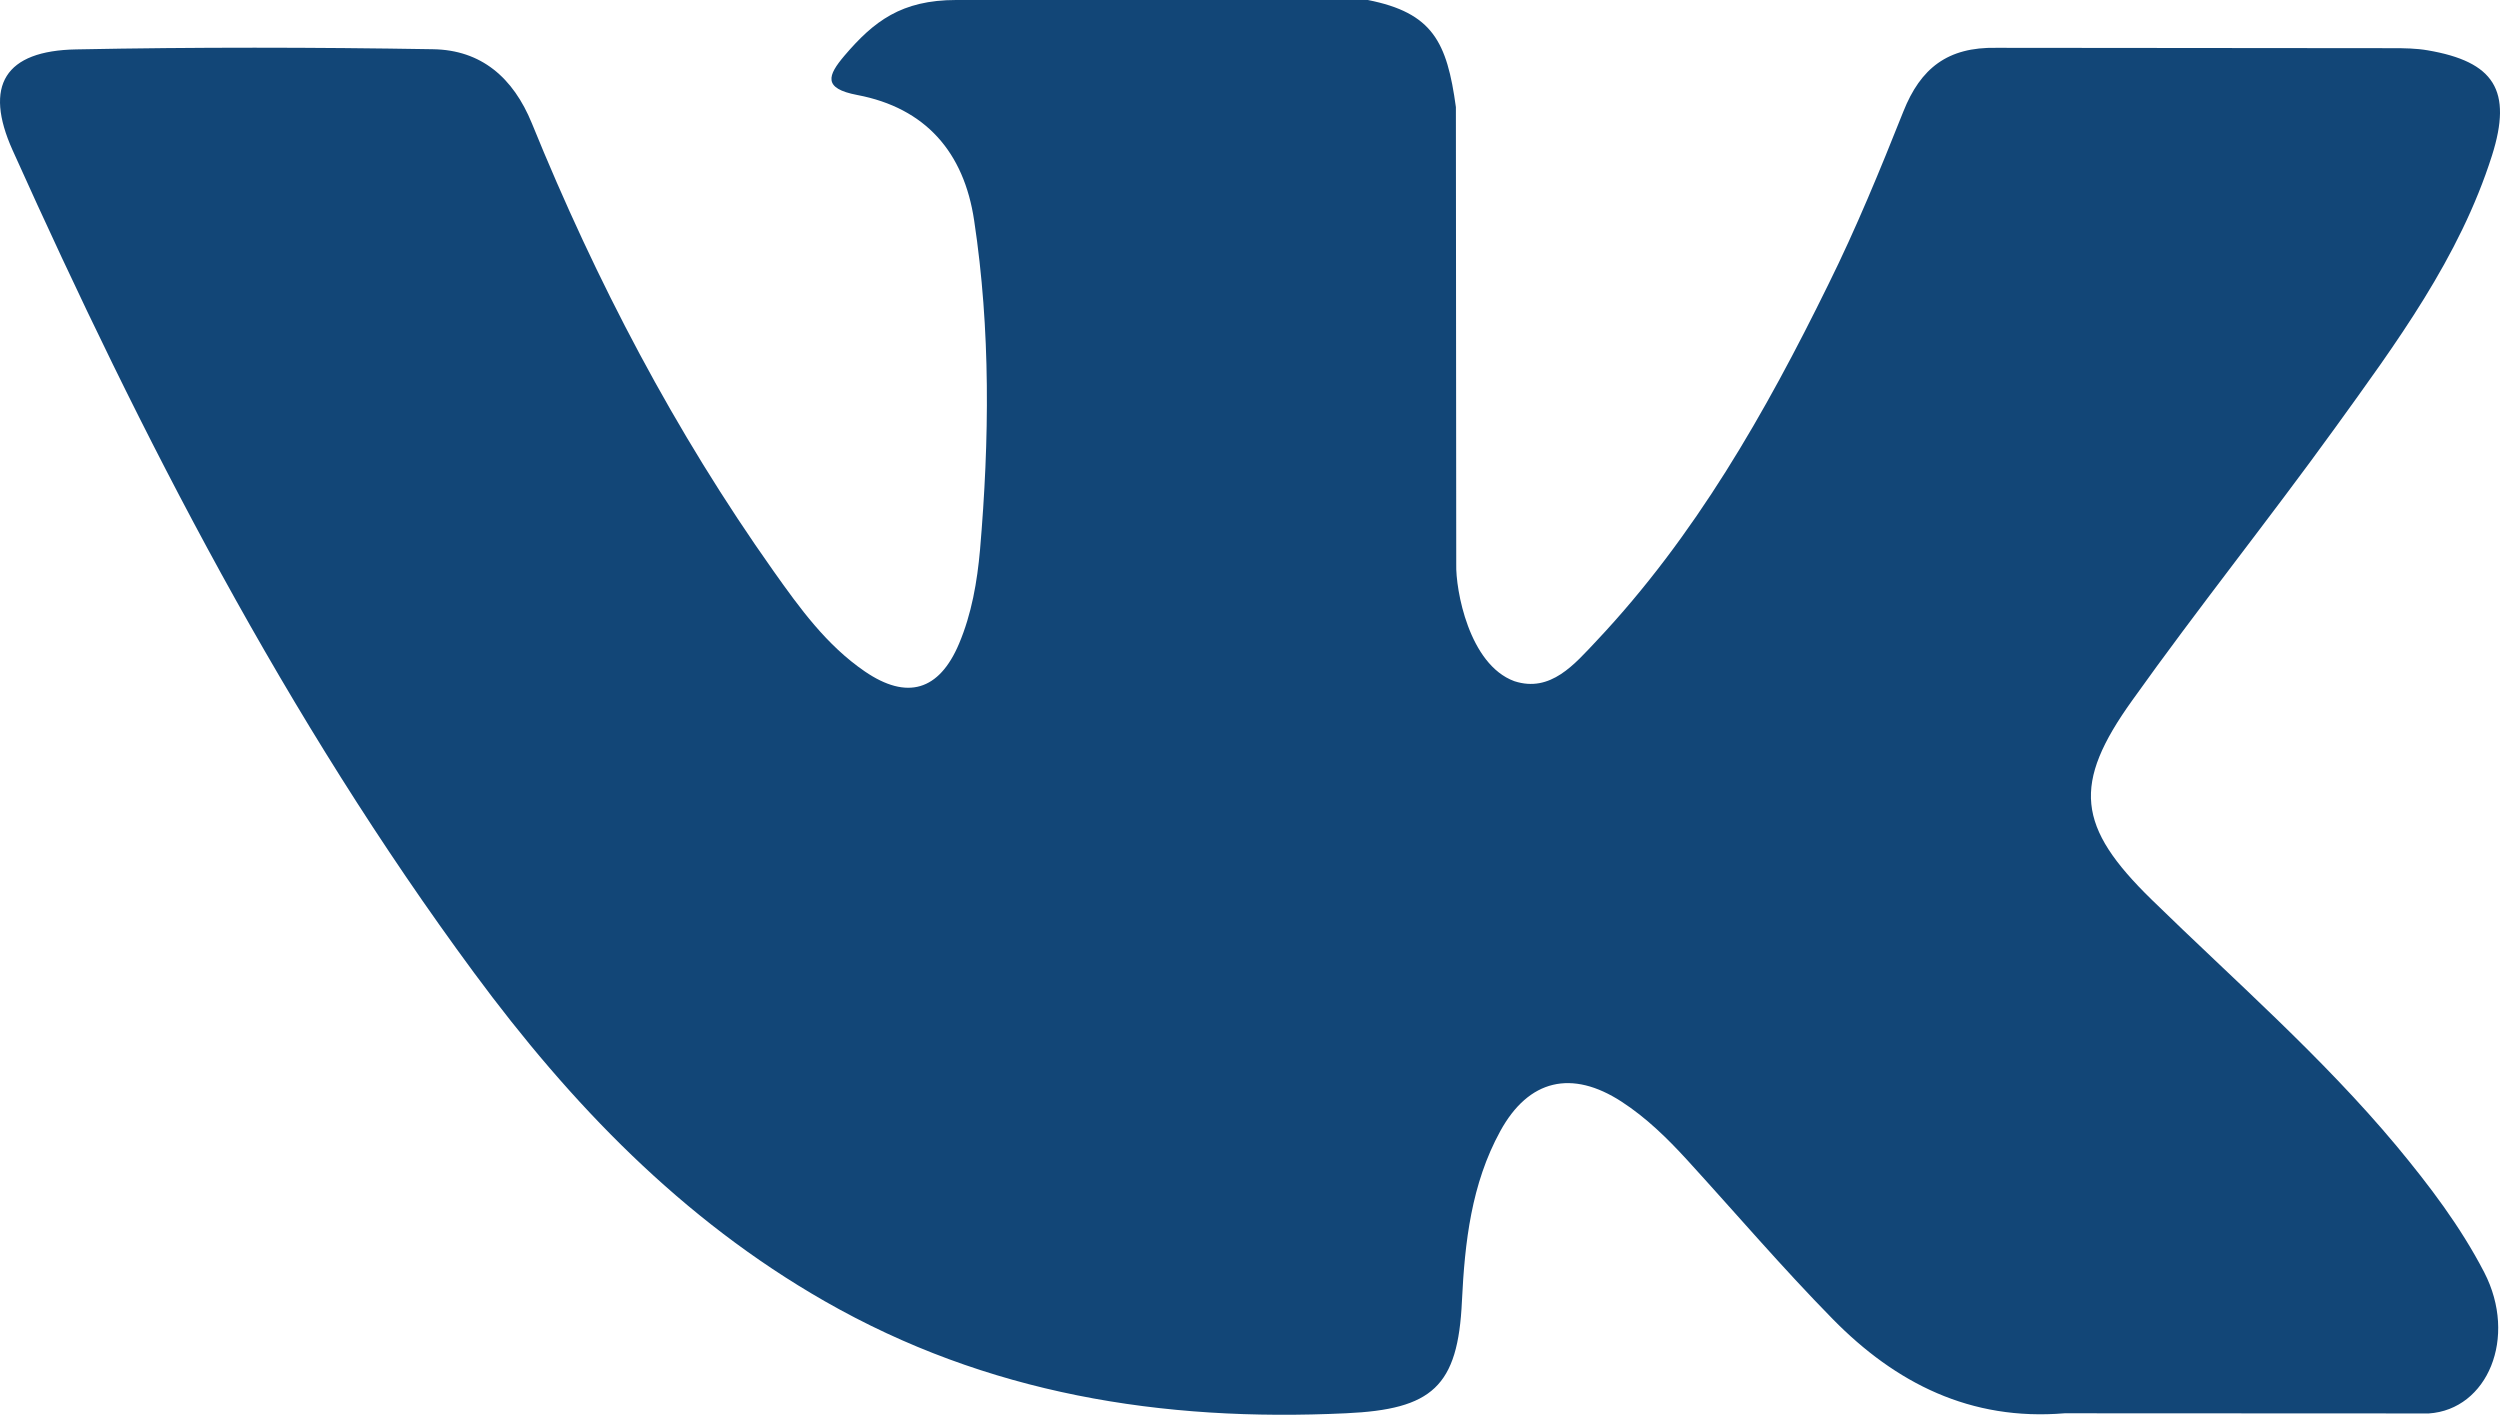 <?xml version="1.0" encoding="UTF-8"?> <!-- Creator: CorelDRAW 2021 (64-Bit) --> <svg xmlns="http://www.w3.org/2000/svg" xmlns:xlink="http://www.w3.org/1999/xlink" xmlns:xodm="http://www.corel.com/coreldraw/odm/2003" xml:space="preserve" width="98.828mm" height="55.928mm" style="shape-rendering:geometricPrecision; text-rendering:geometricPrecision; image-rendering:optimizeQuality; fill-rule:evenodd; clip-rule:evenodd" viewBox="0 0 1500.6 849.21"> <defs> <style type="text/css"> <![CDATA[ .fil0 {fill:#124677} ]]> </style> </defs> <g id="Слой_x0020_1">  <g id="_2813941560976"> <g id="XMLID_1_"> <path id="XMLID_807_" class="fil0" d="M1291.48 539.97c49.77,48.6 102.31,94.32 146.96,147.82 19.72,23.77 38.39,48.3 52.68,75.9 20.24,39.22 1.91,82.38 -33.26,84.72l-218.61 -0.1c-56.38,4.68 -101.36,-18.02 -139.18,-56.57 -30.27,-30.83 -58.3,-63.64 -87.4,-95.51 -11.93,-13.02 -24.42,-25.28 -39.34,-34.97 -29.84,-19.37 -55.75,-13.44 -72.8,17.68 -17.37,31.66 -21.31,66.71 -23.02,102 -2.34,51.48 -17.9,65.01 -69.61,67.37 -110.51,5.21 -215.39,-11.51 -312.82,-67.25 -85.9,-49.14 -152.51,-118.52 -210.48,-197.07 -112.88,-152.95 -199.32,-321 -277.02,-493.78 -17.49,-38.92 -4.7,-59.82 38.25,-60.56 71.32,-1.39 142.62,-1.29 214.03,-0.1 28.99,0.42 48.18,17.05 59.37,44.43 38.58,94.88 85.8,185.14 145.06,268.8 15.78,22.28 31.87,44.55 54.79,60.23 25.35,17.36 44.65,11.61 56.58,-16.64 7.57,-17.91 10.88,-37.19 12.59,-56.37 5.65,-65.98 6.4,-131.85 -3.52,-197.6 -6.08,-41.03 -29.2,-67.6 -70.14,-75.37 -20.89,-3.96 -17.78,-11.73 -7.67,-23.66 17.57,-20.57 34.1,-33.37 67.04,-33.37l247.06 0c38.89,7.68 47.53,25.15 52.86,64.29l0.21 274.44c-0.42,15.15 7.57,60.11 34.86,70.14 21.84,7.14 36.24,-10.33 49.34,-24.18 59.15,-62.78 101.37,-136.98 139.09,-213.81 16.74,-33.78 31.13,-68.87 45.08,-103.92 10.33,-26.01 26.55,-38.81 55.85,-38.25l237.79 0.21c7.05,0 14.18,0.1 21.01,1.27 40.07,6.83 51.05,24.07 38.67,63.19 -19.5,61.39 -57.44,112.55 -94.53,163.94 -39.65,54.87 -82.07,107.86 -121.39,163.06 -36.13,50.4 -33.26,75.81 11.62,119.59l0 0 -0 0.01zm0 0z"></path> </g> <g> </g> <g> </g> <g> </g> <g> </g> <g> </g> <g> </g> <g> </g> <g> </g> <g> </g> <g> </g> <g> </g> <g> </g> <g> </g> <g> </g> <g> </g> </g> </g> </svg> 